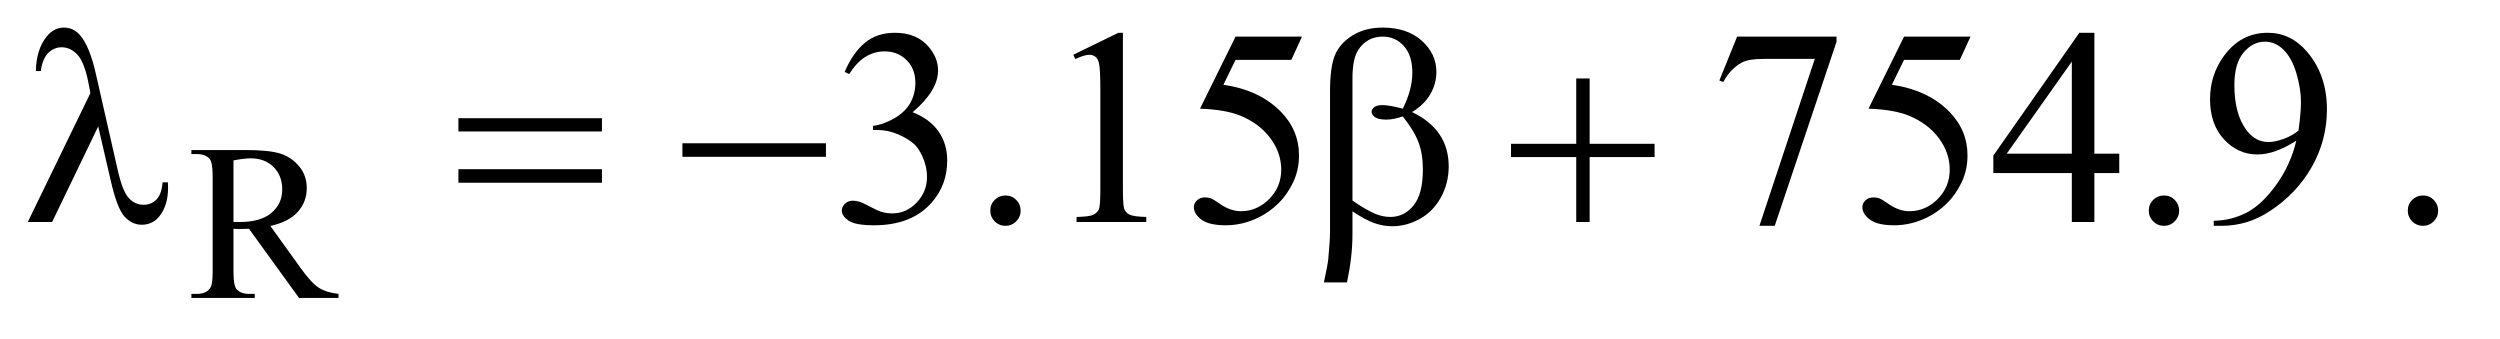 <?xml version="1.0" encoding="UTF-8"?>
<!DOCTYPE svg PUBLIC '-//W3C//DTD SVG 1.0//EN'
          'http://www.w3.org/TR/2001/REC-SVG-20010904/DTD/svg10.dtd'>
<svg stroke-dasharray="none" shape-rendering="auto" xmlns="http://www.w3.org/2000/svg" font-family="'Dialog'" text-rendering="auto" width="140" fill-opacity="1" color-interpolation="auto" color-rendering="auto" preserveAspectRatio="xMidYMid meet" font-size="12px" viewBox="0 0 140 19" fill="black" xmlns:xlink="http://www.w3.org/1999/xlink" stroke="black" image-rendering="auto" stroke-miterlimit="10" stroke-linecap="square" stroke-linejoin="miter" font-style="normal" stroke-width="1" height="19" stroke-dashoffset="0" font-weight="normal" stroke-opacity="1"
><!--Generated by the Batik Graphics2D SVG Generator--><defs id="genericDefs"
  /><g
  ><defs id="defs1"
    ><clipPath clipPathUnits="userSpaceOnUse" id="clipPath1"
      ><path d="M0.93 2.062 L89.152 2.062 L89.152 13.77 L0.93 13.77 L0.93 2.062 Z"
      /></clipPath
      ><clipPath clipPathUnits="userSpaceOnUse" id="clipPath2"
      ><path d="M29.707 65.864 L29.707 439.949 L2848.292 439.949 L2848.292 65.864 Z"
      /></clipPath
    ></defs
    ><g transform="scale(1.576,1.576) translate(-0.93,-2.062) matrix(0.031,0,0,0.031,0,0)"
    ><path d="M418 408 L372.75 408 L315.375 328.75 Q309 329 305 329 Q303.375 329 301.5 328.938 Q299.625 328.875 297.625 328.75 L297.625 378 Q297.625 394 301.125 397.875 Q305.875 403.375 315.375 403.375 L322 403.375 L322 408 L249.375 408 L249.375 403.375 L255.75 403.375 Q266.5 403.375 271.125 396.375 Q273.75 392.5 273.75 378 L273.75 268.5 Q273.75 252.5 270.25 248.625 Q265.375 243.125 255.75 243.125 L249.375 243.125 L249.375 238.5 L311.125 238.5 Q338.125 238.5 350.938 242.438 Q363.75 246.375 372.688 256.938 Q381.625 267.5 381.625 282.125 Q381.625 297.75 371.438 309.25 Q361.25 320.75 339.875 325.5 L374.875 374.125 Q386.875 390.875 395.5 396.375 Q404.125 401.875 418 403.375 L418 408 ZM297.625 320.875 Q300 320.875 301.75 320.938 Q303.5 321 304.625 321 Q328.875 321 341.188 310.5 Q353.5 300 353.5 283.75 Q353.5 267.875 343.562 257.938 Q333.625 248 317.25 248 Q310 248 297.625 250.375 L297.625 320.875 Z" stroke="none" clip-path="url(#clipPath2)"
    /></g
    ><g transform="matrix(0.049,0,0,0.049,-1.465,-3.248)"
    ><path d="M995.25 148.438 Q1004.312 127.031 1018.141 115.391 Q1031.969 103.75 1052.594 103.75 Q1078.062 103.75 1091.656 120.312 Q1101.969 132.656 1101.969 146.719 Q1101.969 169.844 1072.906 194.531 Q1092.438 202.188 1102.438 216.406 Q1112.438 230.625 1112.438 249.844 Q1112.438 277.344 1094.938 297.5 Q1072.125 323.75 1028.844 323.75 Q1007.438 323.75 999.703 318.438 Q991.969 313.125 991.969 307.031 Q991.969 302.5 995.641 299.062 Q999.312 295.625 1004.469 295.625 Q1008.375 295.625 1012.438 296.875 Q1015.094 297.656 1024.469 302.578 Q1033.844 307.5 1037.438 308.438 Q1043.219 310.156 1049.781 310.156 Q1065.719 310.156 1077.516 297.812 Q1089.312 285.469 1089.312 268.594 Q1089.312 256.25 1083.844 244.531 Q1079.781 235.781 1074.938 231.25 Q1068.219 225 1056.5 219.922 Q1044.781 214.844 1032.594 214.844 L1027.594 214.844 L1027.594 210.156 Q1039.938 208.594 1052.359 201.25 Q1064.781 193.906 1070.406 183.594 Q1076.031 173.281 1076.031 160.938 Q1076.031 144.844 1065.953 134.922 Q1055.875 125 1040.875 125 Q1016.656 125 1000.406 150.938 L995.25 148.438 ZM1179 289.688 Q1186.344 289.688 1191.344 294.766 Q1196.344 299.844 1196.344 307.031 Q1196.344 314.219 1191.266 319.297 Q1186.188 324.375 1179 324.375 Q1171.812 324.375 1166.734 319.297 Q1161.656 314.219 1161.656 307.031 Q1161.656 299.688 1166.734 294.688 Q1171.812 289.688 1179 289.688 ZM1256.5 128.906 L1308.062 103.75 L1313.219 103.75 L1313.219 282.656 Q1313.219 300.469 1314.703 304.844 Q1316.188 309.219 1320.875 311.562 Q1325.562 313.906 1339.938 314.219 L1339.938 320 L1260.25 320 L1260.25 314.219 Q1275.25 313.906 1279.625 311.641 Q1284 309.375 1285.719 305.547 Q1287.438 301.719 1287.438 282.656 L1287.438 168.281 Q1287.438 145.156 1285.875 138.594 Q1284.781 133.594 1281.891 131.25 Q1279 128.906 1274.938 128.906 Q1269.156 128.906 1258.844 133.75 L1256.5 128.906 ZM1517.906 108.125 L1505.719 134.688 L1441.969 134.688 L1428.062 163.125 Q1469.469 169.219 1493.688 193.906 Q1514.469 215.156 1514.469 243.906 Q1514.469 260.625 1507.672 274.844 Q1500.875 289.062 1490.562 299.062 Q1480.25 309.062 1467.594 315.156 Q1449.625 323.75 1430.719 323.75 Q1411.656 323.75 1402.984 317.266 Q1394.312 310.781 1394.312 302.969 Q1394.312 298.594 1397.906 295.234 Q1401.5 291.875 1406.969 291.875 Q1411.031 291.875 1414.078 293.125 Q1417.125 294.375 1424.469 299.531 Q1436.188 307.656 1448.219 307.656 Q1466.5 307.656 1480.328 293.828 Q1494.156 280 1494.156 260.156 Q1494.156 240.938 1481.812 224.297 Q1469.469 207.656 1447.75 198.594 Q1430.719 191.562 1401.344 190.469 L1441.969 108.125 L1517.906 108.125 ZM2015.188 108.125 L2128.781 108.125 L2128.781 114.062 L2058.156 324.375 L2040.656 324.375 L2103.938 133.594 L2045.656 133.594 Q2028 133.594 2020.5 137.812 Q2007.375 145 1999.406 160 L1994.875 158.281 L2015.188 108.125 ZM2281.906 108.125 L2269.719 134.688 L2205.969 134.688 L2192.062 163.125 Q2233.469 169.219 2257.688 193.906 Q2278.469 215.156 2278.469 243.906 Q2278.469 260.625 2271.672 274.844 Q2264.875 289.062 2254.562 299.062 Q2244.25 309.062 2231.594 315.156 Q2213.625 323.75 2194.719 323.75 Q2175.656 323.75 2166.984 317.266 Q2158.312 310.781 2158.312 302.969 Q2158.312 298.594 2161.906 295.234 Q2165.5 291.875 2170.969 291.875 Q2175.031 291.875 2178.078 293.125 Q2181.125 294.375 2188.469 299.531 Q2200.188 307.656 2212.219 307.656 Q2230.5 307.656 2244.328 293.828 Q2258.156 280 2258.156 260.156 Q2258.156 240.938 2245.812 224.297 Q2233.469 207.656 2211.75 198.594 Q2194.719 191.562 2165.344 190.469 L2205.969 108.125 L2281.906 108.125 ZM2451.906 241.875 L2451.906 264.062 L2423.469 264.062 L2423.469 320 L2397.688 320 L2397.688 264.062 L2308 264.062 L2308 244.062 L2406.281 103.75 L2423.469 103.75 L2423.469 241.875 L2451.906 241.875 ZM2397.688 241.875 L2397.688 136.719 L2323.312 241.875 L2397.688 241.875 ZM2503 289.688 Q2510.344 289.688 2515.344 294.766 Q2520.344 299.844 2520.344 307.031 Q2520.344 314.219 2515.266 319.297 Q2510.188 324.375 2503 324.375 Q2495.812 324.375 2490.734 319.297 Q2485.656 314.219 2485.656 307.031 Q2485.656 299.688 2490.734 294.688 Q2495.812 289.688 2503 289.688 ZM2559.875 324.375 L2559.875 318.594 Q2580.188 318.281 2597.688 309.141 Q2615.188 300 2631.516 277.188 Q2647.844 254.375 2654.25 227.031 Q2629.719 242.812 2609.875 242.812 Q2587.531 242.812 2571.594 225.547 Q2555.656 208.281 2555.656 179.688 Q2555.656 151.875 2571.594 130.156 Q2590.812 103.75 2621.75 103.75 Q2647.844 103.75 2666.438 125.312 Q2689.25 152.031 2689.25 191.25 Q2689.25 226.562 2671.906 257.109 Q2654.562 287.656 2623.625 307.812 Q2598.469 324.375 2568.781 324.375 L2559.875 324.375 ZM2656.75 215.469 Q2659.562 195.156 2659.562 182.969 Q2659.562 167.812 2654.406 150.234 Q2649.25 132.656 2639.797 123.281 Q2630.344 113.906 2618.312 113.906 Q2604.406 113.906 2593.938 126.406 Q2583.469 138.906 2583.469 163.594 Q2583.469 196.562 2597.375 215.156 Q2607.531 228.594 2622.375 228.594 Q2629.562 228.594 2639.406 225.156 Q2649.25 221.719 2656.75 215.469 ZM2799 289.688 Q2806.344 289.688 2811.344 294.766 Q2816.344 299.844 2816.344 307.031 Q2816.344 314.219 2811.266 319.297 Q2806.188 324.375 2799 324.375 Q2791.812 324.375 2786.734 319.297 Q2781.656 314.219 2781.656 307.031 Q2781.656 299.688 2786.734 294.688 Q2791.812 289.688 2799 289.688 Z" stroke="none" clip-path="url(#clipPath2)"
    /></g
    ><g transform="matrix(0.049,0,0,0.049,-1.465,-3.248)"
    ><path d="M142.125 210.781 L89.469 320 L61.656 320 L133.219 172.656 L130.562 158.906 Q125.875 136.406 117.984 128.359 Q110.094 120.312 100.406 120.312 Q91.656 120.312 85.094 126.719 Q78.531 133.125 76.5 147.5 L70.875 147.5 Q71.344 123.125 82.906 108.438 Q91.188 97.812 103.062 97.812 Q113.531 97.812 121.031 106.094 Q132.281 118.75 139.469 150.781 L164.469 260.781 Q170.094 285.469 177.281 292.812 Q184.312 300.312 193.844 300.312 Q202.906 300.312 208.766 294.219 Q214.625 288.125 215.719 274.688 L221.812 274.688 Q221.969 278.75 221.969 280.781 Q221.969 301.25 211.812 313.75 Q204.156 323.125 191.812 323.125 Q180.875 323.125 172.281 313.906 Q163.688 304.688 156.188 271.562 L142.125 210.781 ZM553.781 201.406 L717.844 201.406 L717.844 216.562 L553.781 216.562 L553.781 201.406 ZM553.781 259.688 L717.844 259.688 L717.844 275.156 L553.781 275.156 L553.781 259.688 ZM809.781 230 L973.844 230 L973.844 245.469 L809.781 245.469 L809.781 230 ZM1575.562 307.812 L1575.562 334.219 Q1575.562 359.531 1569.312 389.062 L1542.906 389.062 Q1547.125 369.688 1547.906 362.656 Q1549.938 340.781 1549.938 330.625 L1549.938 170.938 Q1549.938 142.969 1555.484 129.453 Q1561.031 115.938 1575.484 106.875 Q1589.938 97.812 1610.094 97.812 Q1638.062 97.812 1654.781 112.812 Q1671.5 127.812 1671.5 148.438 Q1671.5 161.719 1664.703 173.672 Q1657.906 185.625 1643.688 194.375 Q1685.562 214.375 1685.562 256.562 Q1685.562 275.312 1676.812 291.562 Q1668.062 307.812 1652.75 316.328 Q1637.438 324.844 1621.188 324.844 Q1610.719 324.844 1600.484 321.25 Q1590.25 317.656 1575.562 307.812 ZM1575.562 295.469 Q1590.719 306.094 1601.969 310.781 Q1610.406 314.219 1618.844 314.219 Q1634.625 314.219 1645.328 301.172 Q1656.031 288.125 1656.031 259.844 Q1656.031 242.031 1650.953 228.672 Q1645.875 215.312 1633.062 199.375 Q1622.281 202.969 1614.469 202.969 Q1605.094 202.969 1601.266 200.156 Q1597.438 197.344 1597.438 194.062 Q1597.438 191.094 1600.406 188.75 Q1603.375 186.406 1609.938 186.406 Q1617.594 186.406 1633.062 190.469 Q1644 168.75 1644 149.375 Q1644 129.688 1634.312 118.906 Q1624.625 108.125 1610.25 108.125 Q1592.125 108.125 1582.125 123.438 Q1575.562 133.594 1575.562 156.094 L1575.562 295.469 ZM1831.312 155.938 L1846.625 155.938 L1846.625 230.625 L1920.844 230.625 L1920.844 245.781 L1846.625 245.781 L1846.625 320 L1831.312 320 L1831.312 245.781 L1756.781 245.781 L1756.781 230.625 L1831.312 230.625 L1831.312 155.938 Z" stroke="none" clip-path="url(#clipPath2)"
    /></g
  ></g
></svg
>
